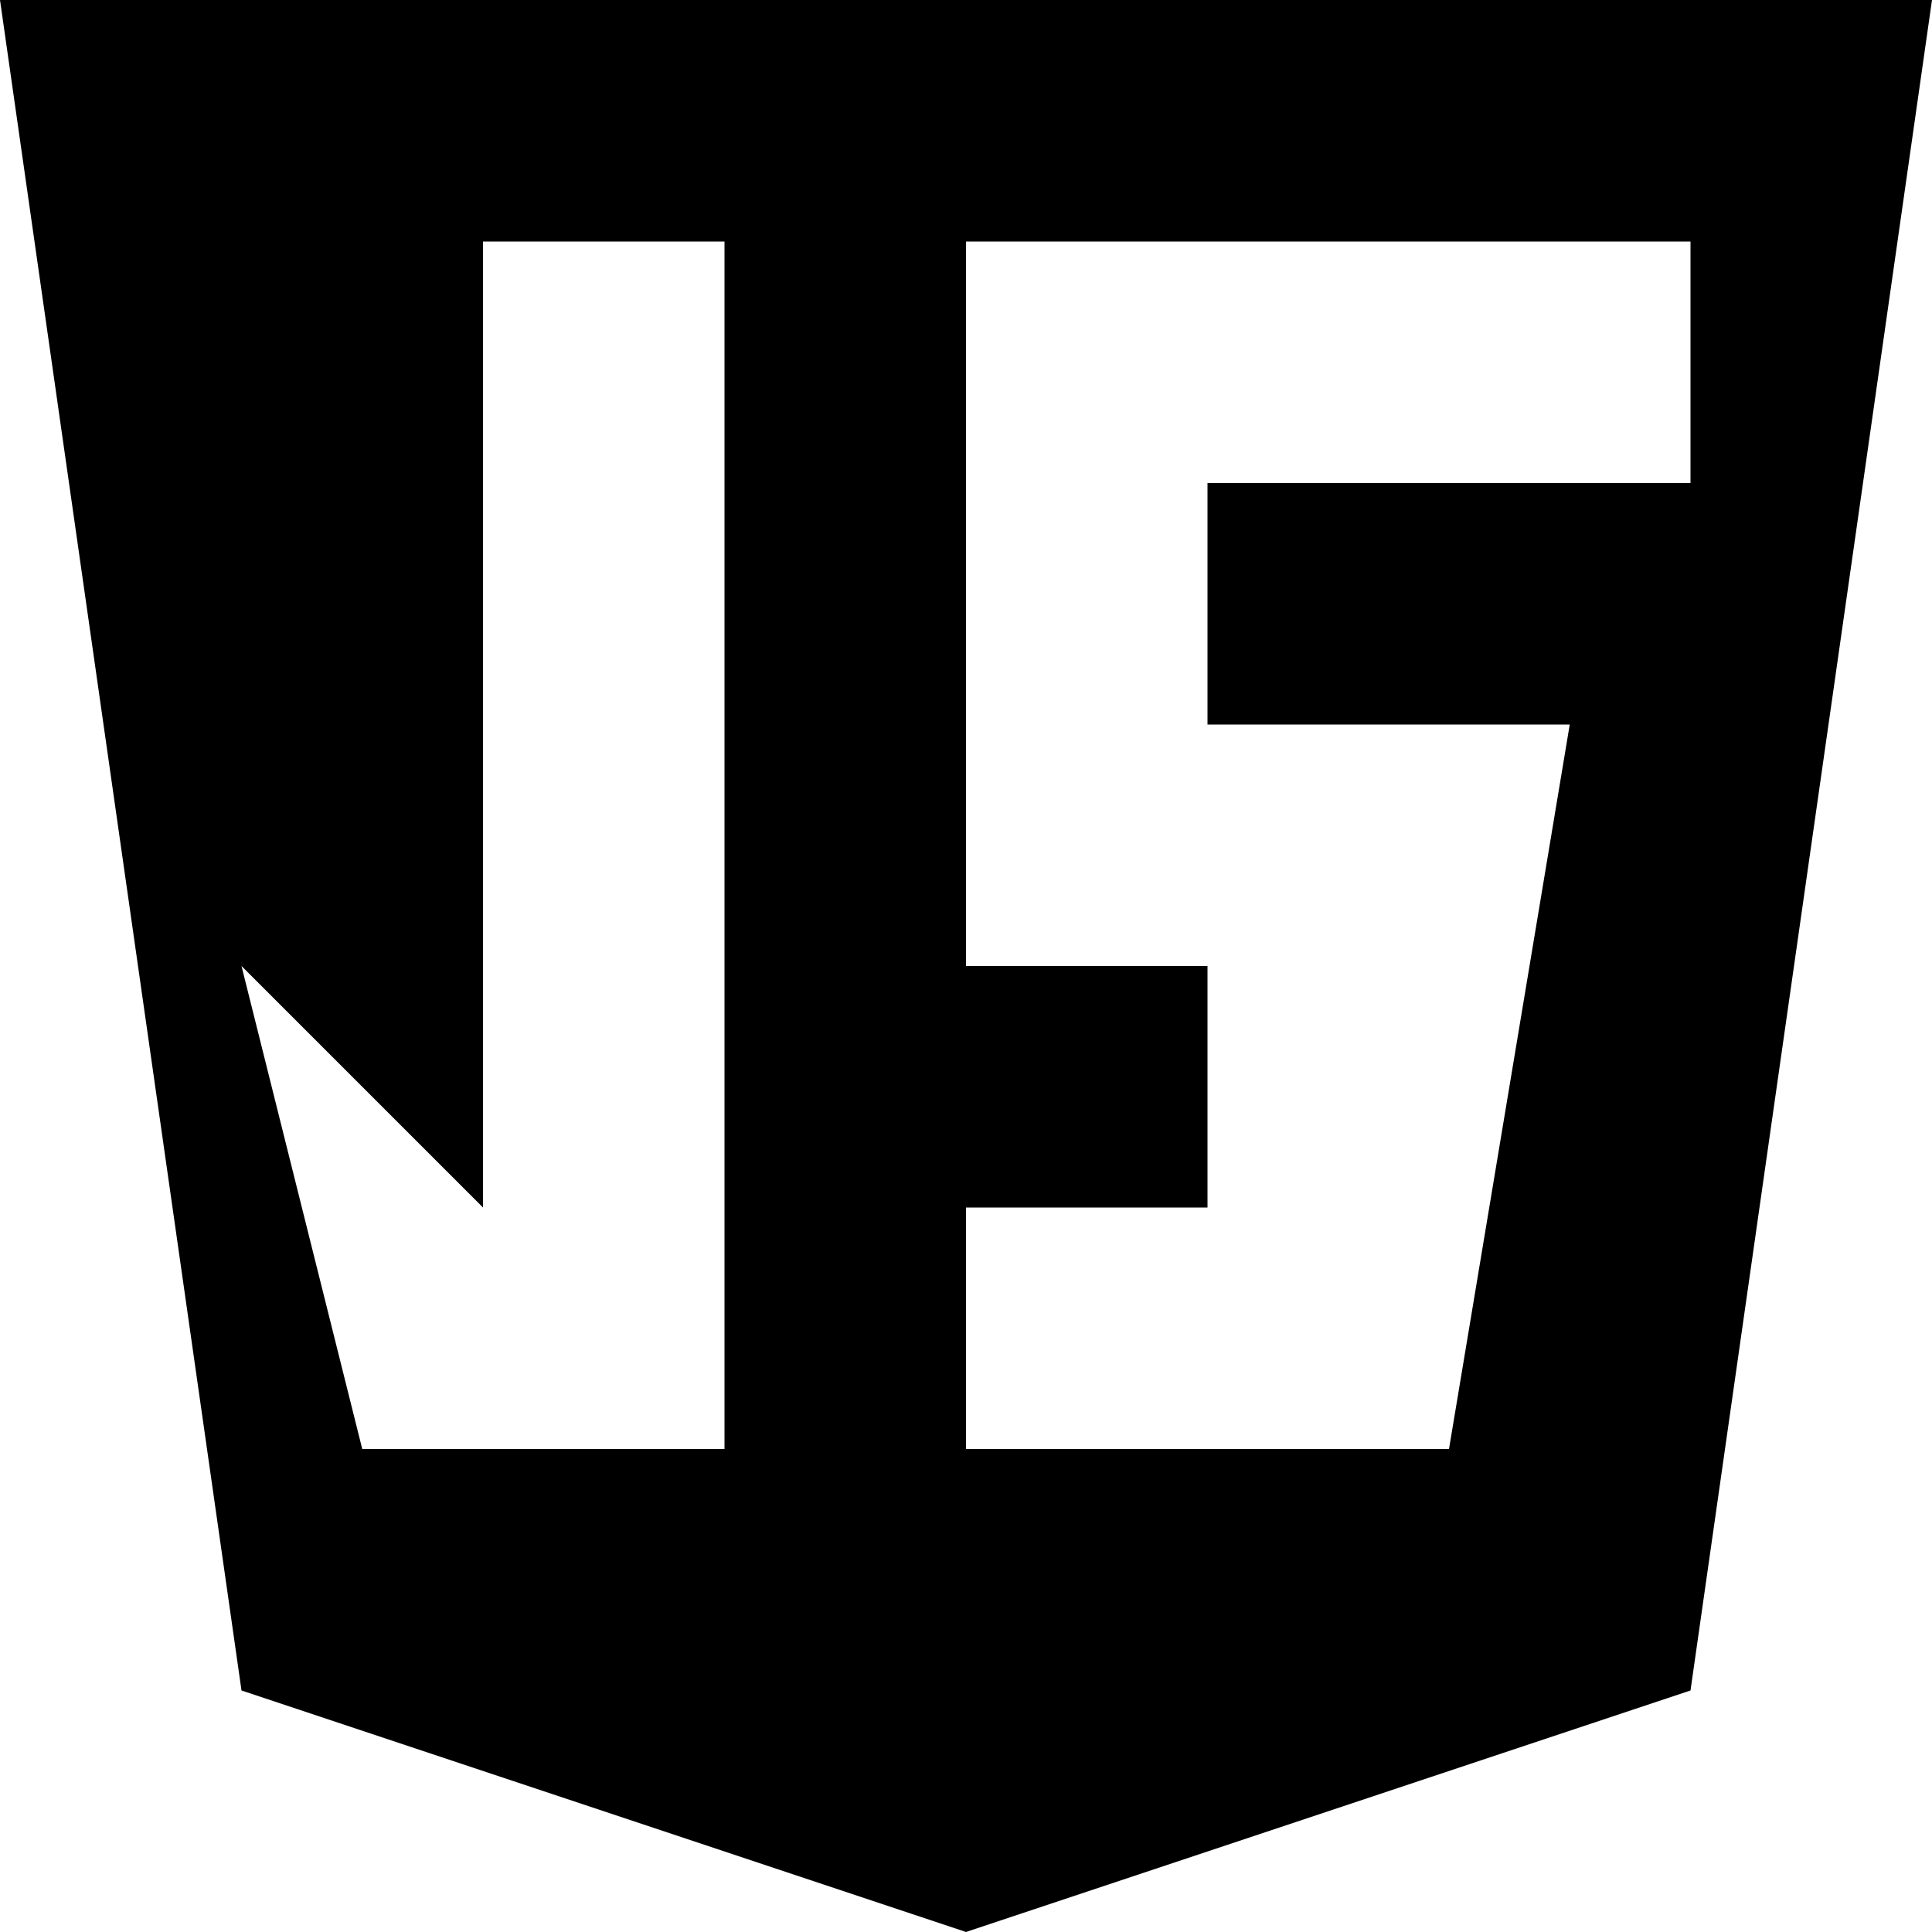 <svg width="48" height="48" viewBox="0 0 48 48" fill="none" xmlns="http://www.w3.org/2000/svg">
<path d="M6 42L24 48L42 42L48 0H0M18 6V36H9L6 24L12 30V6M24 6H42V12H30V18H39L36 36H24V30H30V24H24" fill="black"/>
</svg>
